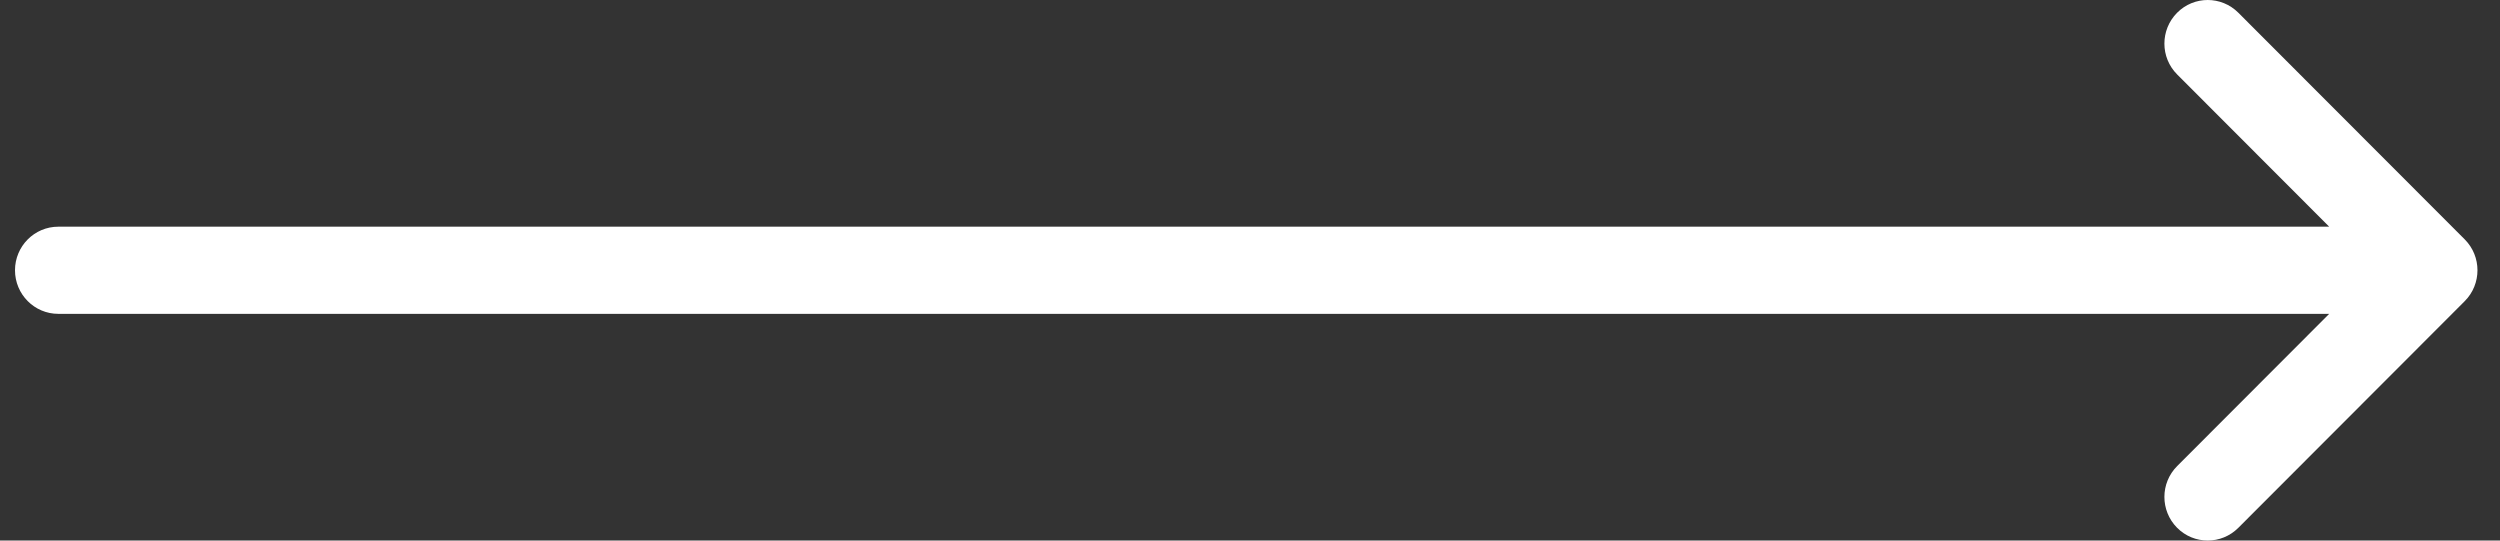 <svg width="37" height="8" viewBox="0 0 37 8" fill="none" xmlns="http://www.w3.org/2000/svg">
<rect x="0" y="0" width="37" height="8" fill="#333333" stroke="none"/>
<path d="M0.863 3.355H34.472L32.222 1.102C31.971 0.851 31.97 0.443 32.22 0.19C32.47 -0.063 32.876 -0.063 33.127 0.188L36.478 3.543C36.478 3.543 36.478 3.543 36.478 3.543C36.729 3.795 36.73 4.204 36.478 4.457C36.478 4.457 36.478 4.457 36.478 4.457L33.127 7.812C32.876 8.063 32.47 8.063 32.22 7.81C31.97 7.557 31.971 7.149 32.222 6.898L34.472 4.645H0.863C0.509 4.645 0.222 4.356 0.222 4C0.222 3.644 0.509 3.355 0.863 3.355Z" fill="white"/>
</svg>
